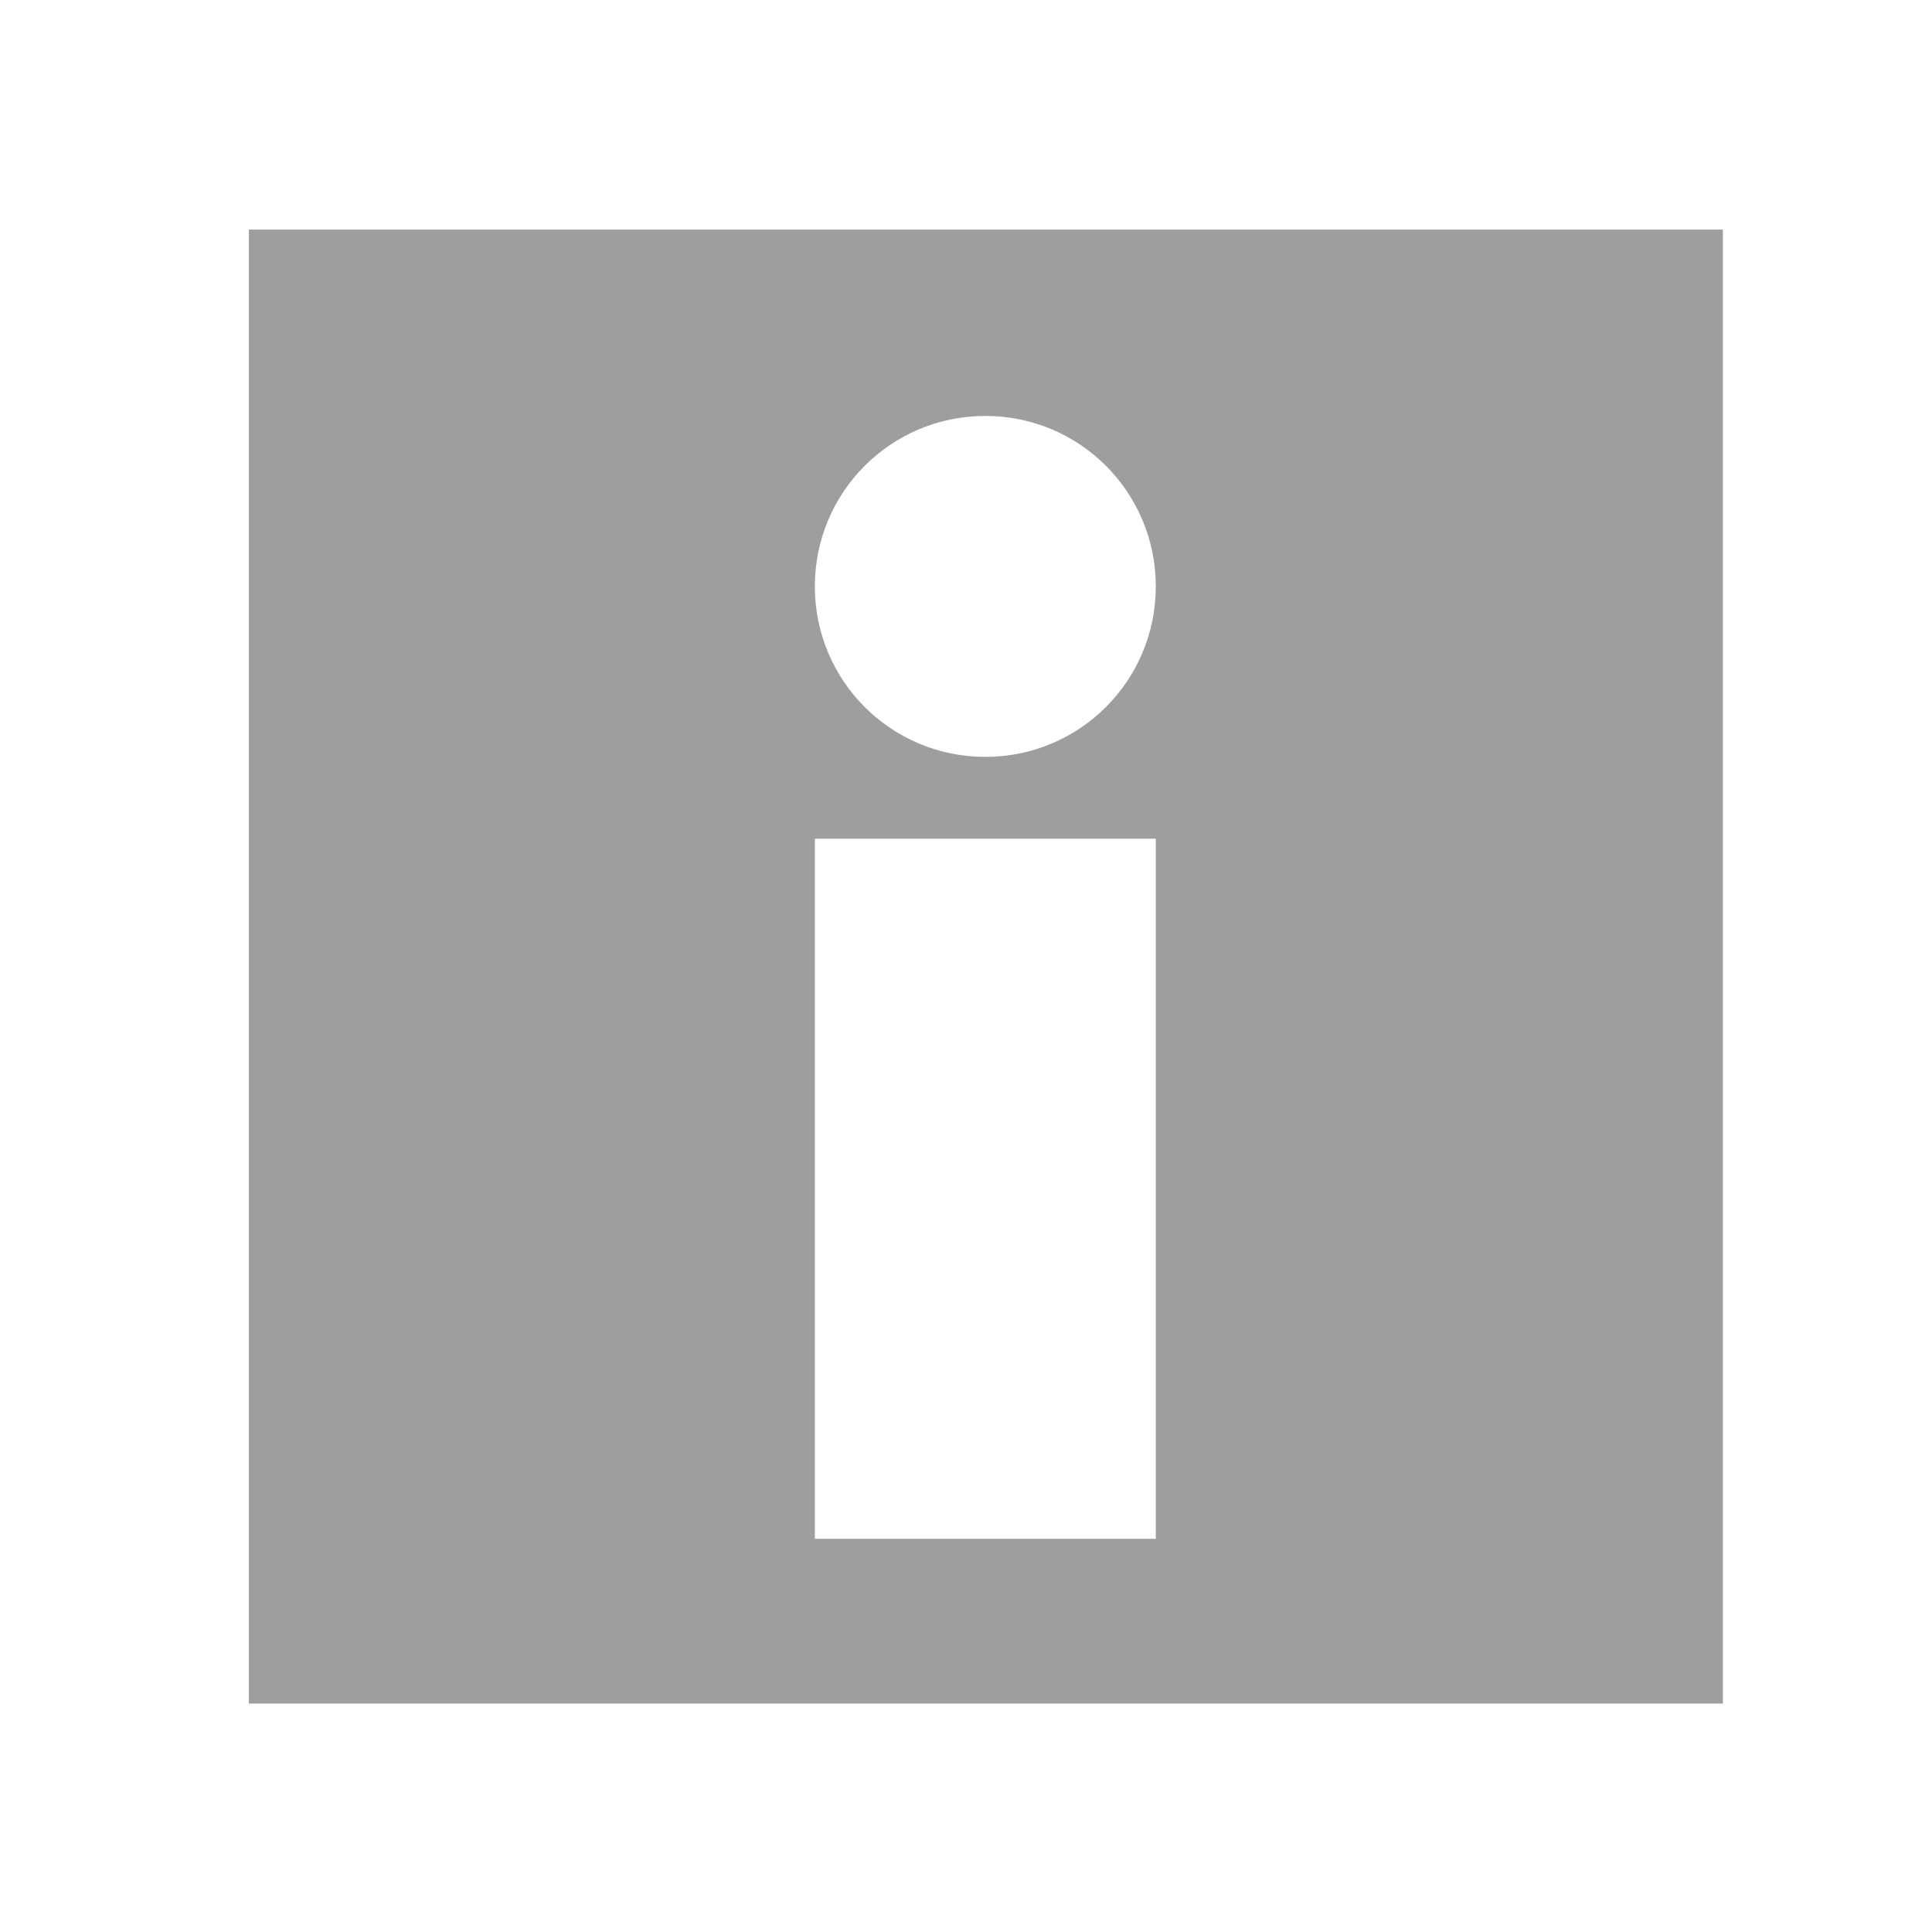 <?xml version="1.0" encoding="utf-8"?>
<!-- Generator: Adobe Illustrator 23.0.1, SVG Export Plug-In . SVG Version: 6.00 Build 0)  -->
<svg version="1.1" xmlns="http://www.w3.org/2000/svg" xmlns:xlink="http://www.w3.org/1999/xlink" x="0px" y="0px"
	 viewBox="0 0 170 170" style="enable-background:new 0 0 170 170;" xml:space="preserve">
<style type="text/css">
	.st0{fill:#9E9E9E;}
</style>
<g id="Ebene_1">
</g>
<g id="Ebene_2">
</g>
<g id="Ebene_3">
	<path class="st0" d="M21.9,20.2v129.7h129.7V20.2H21.9z M101.7,135.4h-30V73.8h30V135.4z M86.7,66.6c-8.3,0-15-6.7-15-15
		c0-8.3,6.7-15,15-15c8.3,0,15,6.7,15,15C101.7,59.9,95,66.6,86.7,66.6z"/>
</g>
<g id="Ebene_4">
</g>
</svg>
